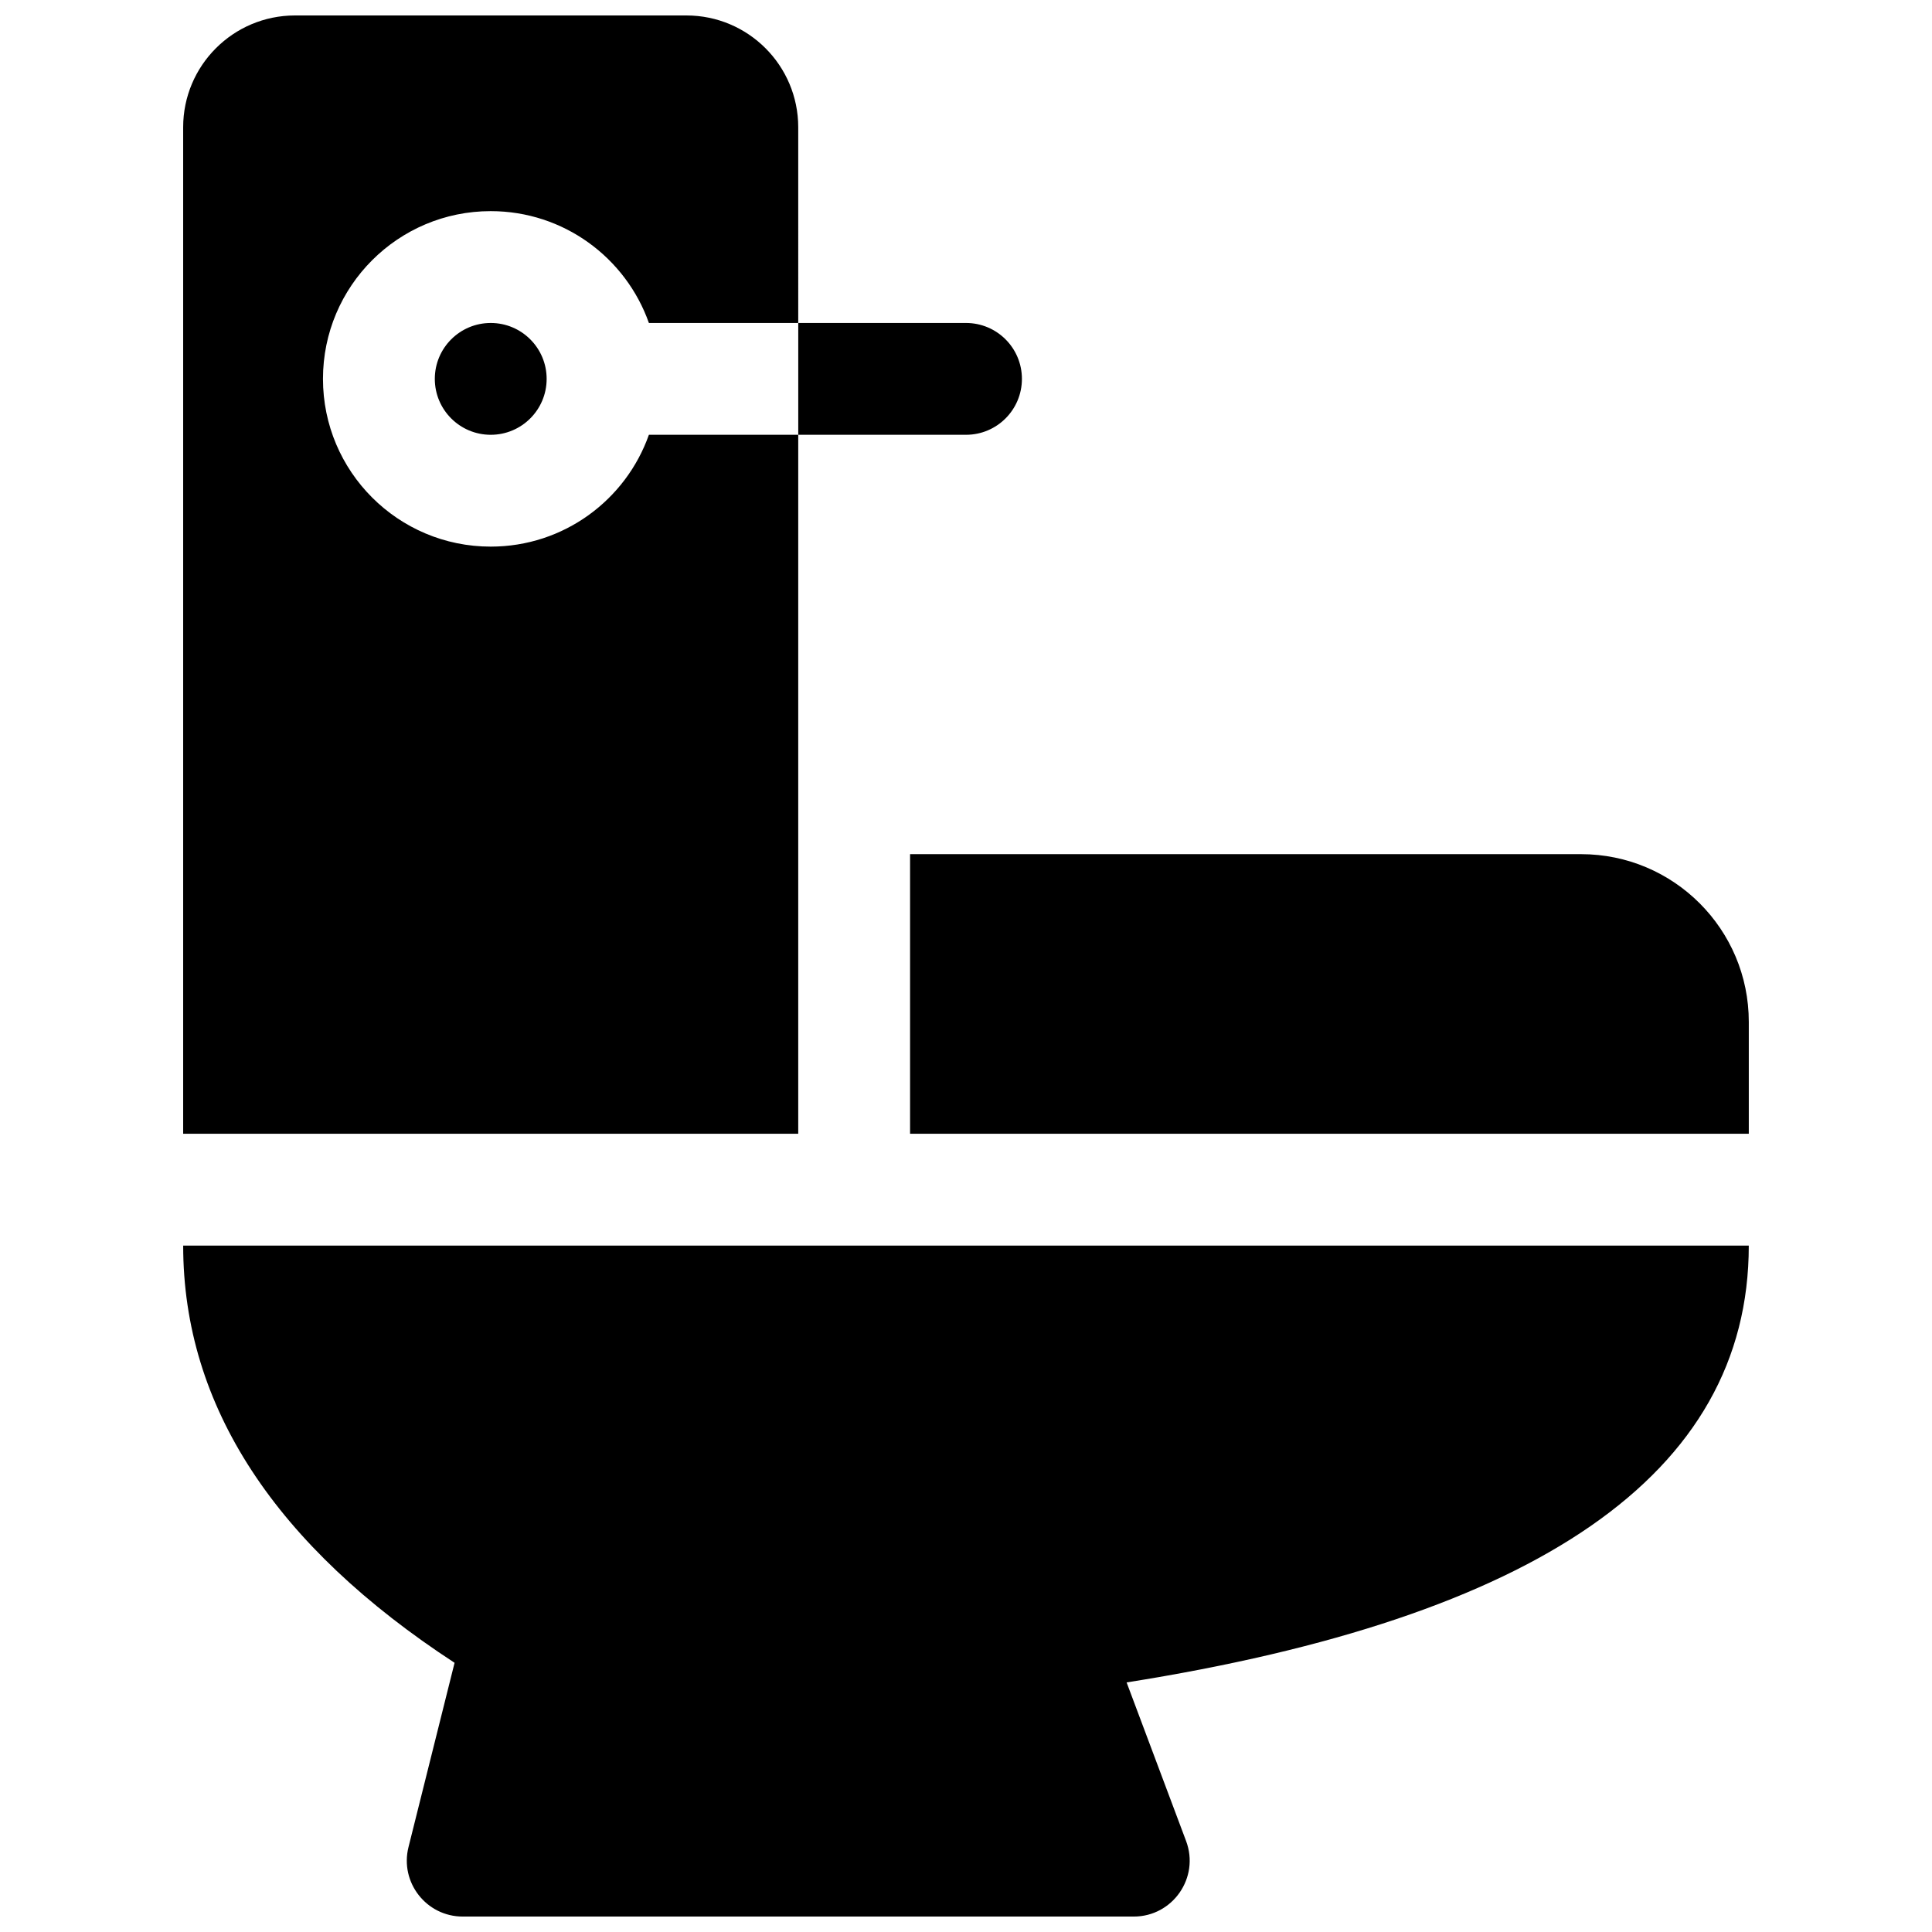 <?xml version="1.0" encoding="UTF-8"?>
<!-- Uploaded to: ICON Repo, www.svgrepo.com, Generator: ICON Repo Mixer Tools -->
<svg width="800px" height="800px" version="1.1" viewBox="144 144 512 512" xmlns="http://www.w3.org/2000/svg">
 <defs>
  <clipPath id="a">
   <path d="m192 148.09h416v503.81h-416z"/>
  </clipPath>
 </defs>
 <g clip-path="url(#a)">
  <path d="m355.54 229.59h-39.574c-6.102-17.266-22.566-29.637-41.922-29.637-24.551 0-44.453 19.902-44.453 44.453 0 24.551 19.902 44.453 44.453 44.453 19.355 0 35.82-12.371 41.922-29.637h39.574v185.23h-163v-266.72c0-16.367 13.27-29.637 29.637-29.637h103.73c16.367 0 29.633 13.27 29.633 29.637zm-91.074 355.07c-47.348-30.926-71.922-67.895-71.922-110.57h414.9c0 60.922-56.723 98.645-164.88 115.77l15.762 42.027c3.633 9.688-3.531 20.02-13.875 20.02h-177.82c-9.641 0-16.715-9.059-14.375-18.41zm298.53-214.3c24.551 0 44.453 19.902 44.453 44.453v29.637h-222.27v-74.09zm-207.45-140.77h44.457c8.184 0 14.816 6.633 14.816 14.816s-6.633 14.816-14.816 14.816h-44.457zm-81.496 29.633c-8.184 0-14.82-6.633-14.82-14.816s6.637-14.816 14.82-14.816 14.816 6.633 14.816 14.816-6.633 14.816-14.816 14.816z"/>
 </g>
</svg>